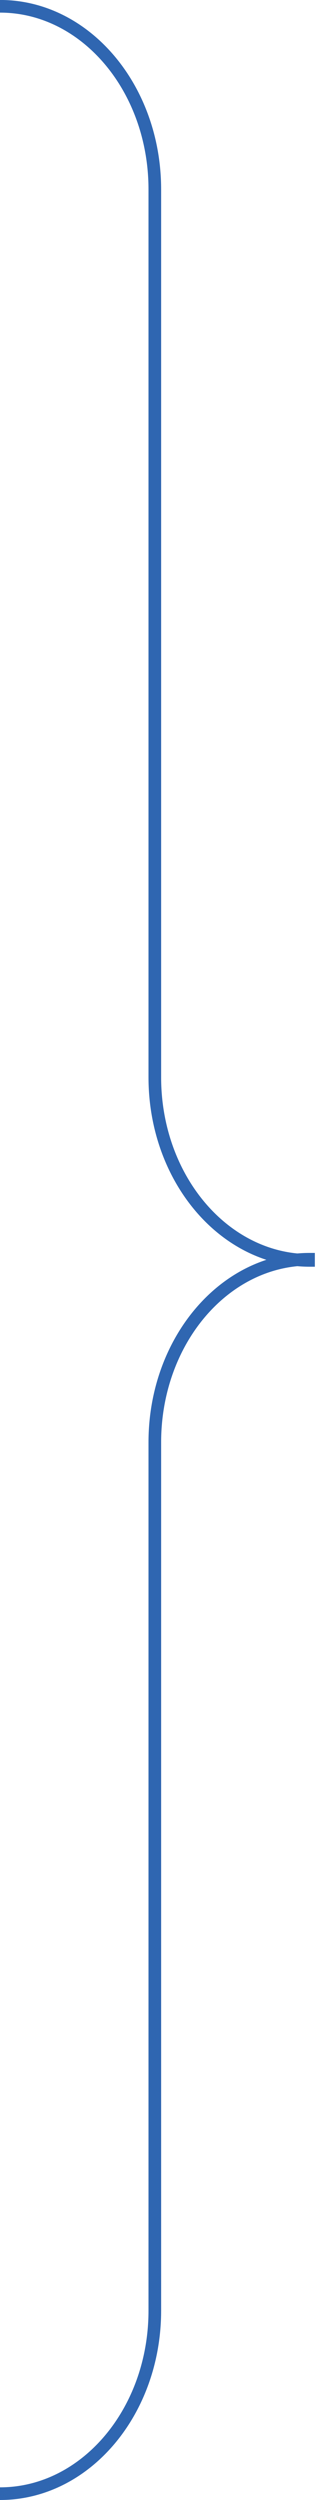 <?xml version="1.0" encoding="UTF-8"?> <svg xmlns="http://www.w3.org/2000/svg" id="_Слой_2" data-name="Слой 2" viewBox="0 0 38.74 306.02"><defs><style> .cls-1 { fill: none; stroke: #2f66b1; stroke-miterlimit: 10; stroke-width: 1.55px; } </style></defs><g id="_Слой_1-2" data-name="Слой 1"><g><path class="cls-1" d="M0,305.24h0c10.48,0,18.98-10.04,18.98-22.41v-106.28c0-12.38,8.5-22.41,18.98-22.41h.64"></path><path class="cls-1" d="M38.6,154.28h-.64c-10.48,0-18.98-10.04-18.98-22.41V23.19C18.98,10.81,10.48.77,0,.77H0"></path></g></g></svg> 